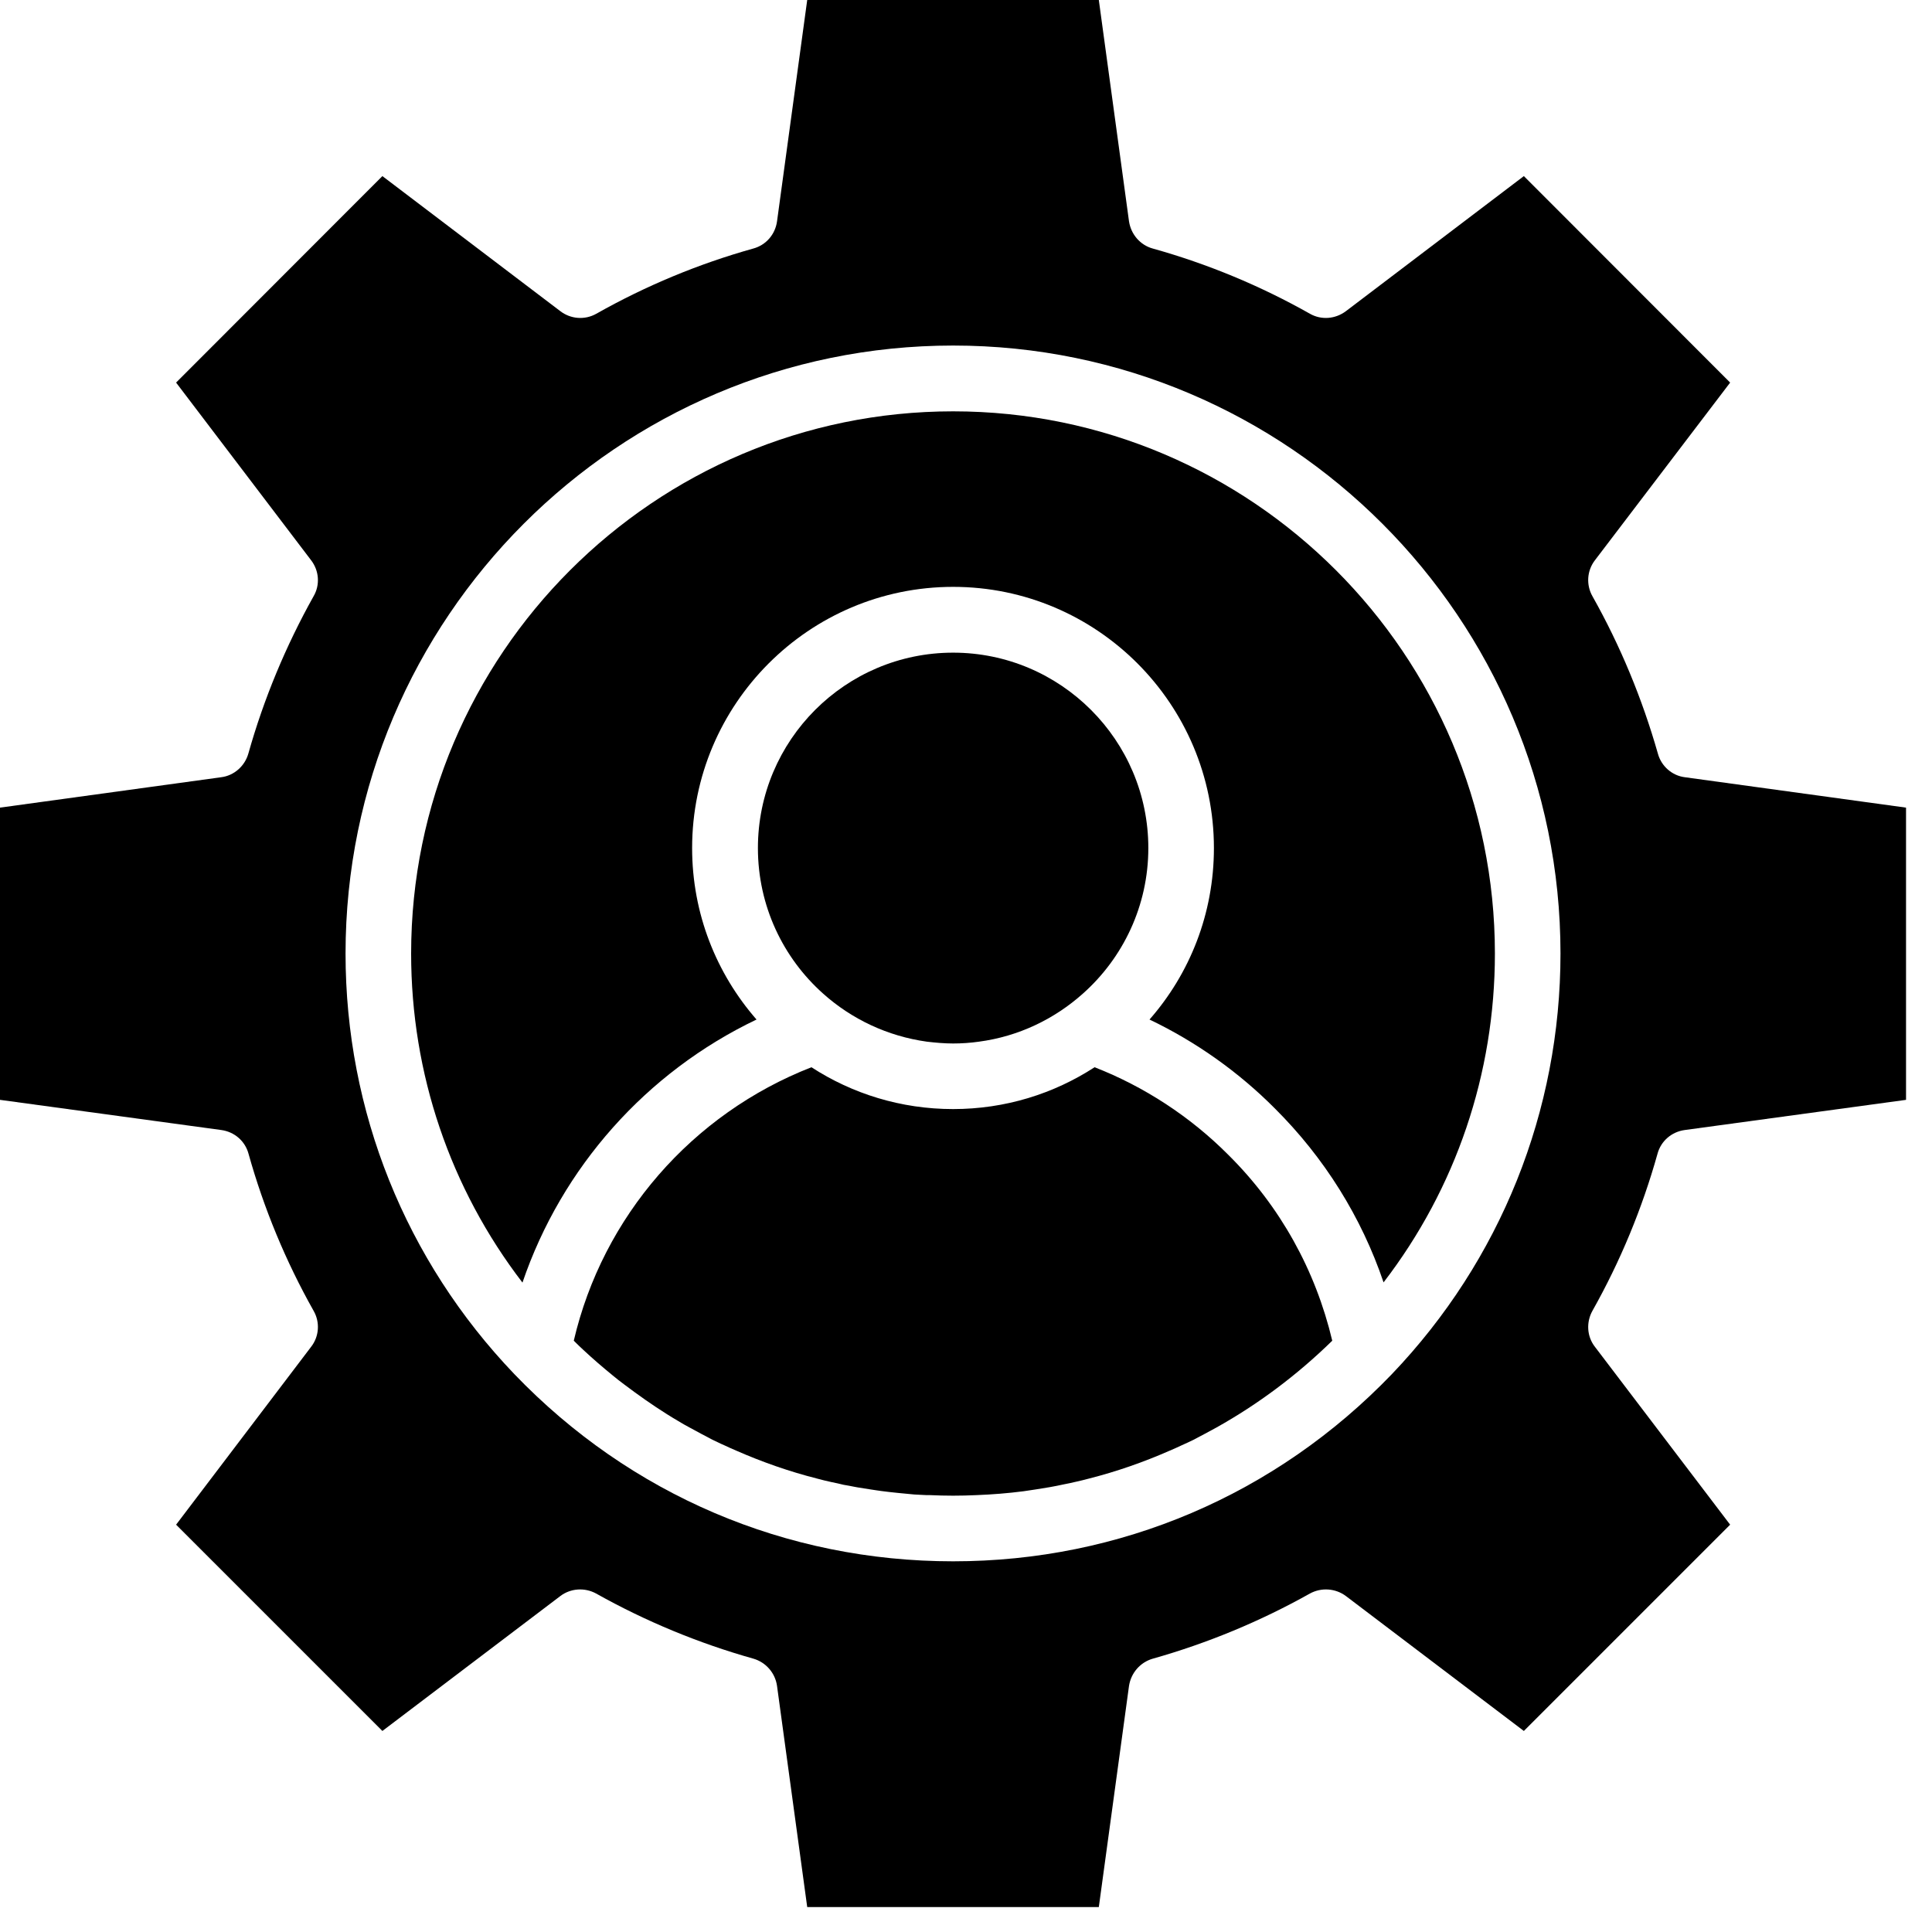 <svg xmlns="http://www.w3.org/2000/svg" xmlns:xlink="http://www.w3.org/1999/xlink" width="50" zoomAndPan="magnify" viewBox="0 0 37.5 37.5" height="50" preserveAspectRatio="xMidYMid meet" version="1.0"><defs><clipPath id="2642f6c608"><path d="M 0 0 L 37 0 L 37 37.008 L 0 37.008 Z M 0 0 " clip-rule="nonzero"/></clipPath></defs><g clip-path="url(#2642f6c608)"><path fill="#000000" d="M 32.172 22.395 C 32.238 22.148 32.445 21.969 32.699 21.934 L 36.996 21.348 L 36.996 15.676 L 32.703 15.086 C 32.453 15.055 32.246 14.871 32.18 14.629 C 31.875 13.559 31.449 12.531 30.91 11.574 C 30.785 11.355 30.801 11.078 30.957 10.875 L 33.582 7.426 L 29.578 3.418 L 26.125 6.039 C 25.918 6.195 25.645 6.215 25.426 6.09 C 24.465 5.547 23.438 5.121 22.375 4.824 C 22.133 4.758 21.953 4.551 21.914 4.297 L 21.328 0 L 15.668 0 L 15.082 4.297 C 15.047 4.551 14.867 4.758 14.621 4.824 C 13.559 5.121 12.535 5.547 11.574 6.09 C 11.352 6.215 11.078 6.195 10.875 6.039 L 7.422 3.418 L 3.418 7.426 L 6.039 10.875 C 6.195 11.078 6.215 11.355 6.086 11.574 C 5.551 12.531 5.121 13.559 4.82 14.629 C 4.75 14.871 4.543 15.055 4.293 15.086 L 0 15.676 L 0 21.348 L 4.297 21.934 C 4.551 21.969 4.758 22.148 4.824 22.395 C 5.121 23.457 5.547 24.484 6.086 25.441 C 6.215 25.664 6.195 25.941 6.039 26.141 L 3.418 29.594 L 7.422 33.598 L 10.875 30.98 C 11.074 30.828 11.348 30.809 11.57 30.93 C 12.531 31.469 13.559 31.895 14.625 32.195 C 14.867 32.266 15.047 32.473 15.082 32.723 L 15.668 37.016 L 21.328 37.016 L 21.914 32.723 C 21.953 32.473 22.129 32.266 22.375 32.195 C 23.438 31.895 24.465 31.469 25.426 30.93 C 25.648 30.809 25.922 30.828 26.125 30.98 L 29.578 33.598 L 33.582 29.594 L 30.957 26.141 C 30.801 25.941 30.785 25.664 30.91 25.441 C 31.449 24.484 31.875 23.457 32.172 22.395 Z M 27.016 26.672 C 24.762 29.016 21.738 30.305 18.5 30.305 C 15.258 30.305 12.234 29.016 9.984 26.672 C 7.871 24.465 6.707 21.566 6.707 18.508 C 6.707 12 11.996 6.707 18.5 6.707 C 25.004 6.707 30.289 12 30.289 18.508 C 30.289 21.566 29.125 24.465 27.016 26.672 Z M 27.016 26.672 " fill-opacity="1" fill-rule="nonzero"/></g><path fill="#000000" d="M 21.246 20.715 C 20.453 21.23 19.512 21.527 18.5 21.527 C 17.488 21.527 16.543 21.23 15.75 20.715 C 13.43 21.621 11.699 23.613 11.137 26.023 C 11.199 26.086 11.262 26.145 11.324 26.203 C 11.508 26.375 11.699 26.539 11.895 26.699 C 11.965 26.758 12.035 26.812 12.109 26.867 C 12.383 27.074 12.66 27.27 12.945 27.449 C 13.02 27.496 13.09 27.539 13.164 27.582 C 13.234 27.625 13.309 27.668 13.383 27.707 C 13.531 27.789 13.68 27.867 13.828 27.945 C 13.906 27.98 13.98 28.02 14.055 28.051 C 14.133 28.086 14.211 28.125 14.289 28.156 C 14.797 28.379 15.32 28.562 15.859 28.699 C 15.949 28.723 16.039 28.746 16.133 28.766 C 16.215 28.781 16.293 28.801 16.375 28.82 C 16.445 28.832 16.516 28.844 16.586 28.859 C 16.609 28.863 16.629 28.867 16.652 28.871 L 16.898 28.91 C 16.969 28.922 17.039 28.93 17.109 28.941 C 17.32 28.969 17.535 28.988 17.746 29.008 C 17.824 29.012 17.902 29.016 17.98 29.02 C 18.004 29.02 18.027 29.02 18.047 29.02 C 18.199 29.027 18.348 29.031 18.5 29.031 C 18.648 29.031 18.805 29.027 18.957 29.02 C 19.262 29.008 19.566 28.984 19.867 28.945 C 19.945 28.934 20.023 28.922 20.102 28.91 C 20.281 28.883 20.465 28.852 20.645 28.812 C 20.723 28.797 20.801 28.781 20.879 28.762 C 20.965 28.742 21.051 28.723 21.137 28.699 C 21.676 28.562 22.199 28.379 22.707 28.156 C 22.785 28.125 22.863 28.086 22.941 28.051 C 23.016 28.02 23.094 27.98 23.168 27.945 C 23.316 27.867 23.465 27.789 23.613 27.707 C 24.422 27.254 25.176 26.691 25.859 26.023 C 25.535 24.656 24.848 23.414 23.844 22.418 C 23.102 21.672 22.207 21.09 21.246 20.715 Z M 21.246 20.715 " fill-opacity="1" fill-rule="nonzero"/><path fill="#000000" d="M 17.992 20.219 C 18.156 20.238 18.328 20.254 18.5 20.254 C 18.672 20.254 18.836 20.242 19 20.219 C 19.77 20.117 20.465 19.781 21.02 19.285 C 21.797 18.594 22.289 17.582 22.289 16.461 C 22.289 14.367 20.586 12.668 18.5 12.668 C 16.41 12.668 14.711 14.367 14.711 16.461 C 14.711 17.582 15.199 18.594 15.98 19.289 C 16.531 19.781 17.227 20.113 17.992 20.219 Z M 17.992 20.219 " fill-opacity="1" fill-rule="nonzero"/><path fill="#000000" d="M 18.5 7.984 C 12.699 7.984 7.98 12.703 7.98 18.508 C 7.98 20.84 8.738 23.066 10.141 24.895 C 10.902 22.66 12.543 20.812 14.684 19.789 C 13.906 18.898 13.434 17.734 13.434 16.461 C 13.434 13.664 15.707 11.391 18.5 11.391 C 21.293 11.391 23.562 13.664 23.562 16.461 C 23.562 17.734 23.094 18.898 22.312 19.789 C 23.211 20.219 24.039 20.805 24.746 21.516 C 25.707 22.473 26.426 23.625 26.855 24.891 C 28.258 23.066 29.016 20.84 29.016 18.508 C 29.016 12.703 24.297 7.984 18.5 7.984 Z M 18.5 7.984 " fill-opacity="1" fill-rule="nonzero"/></svg>